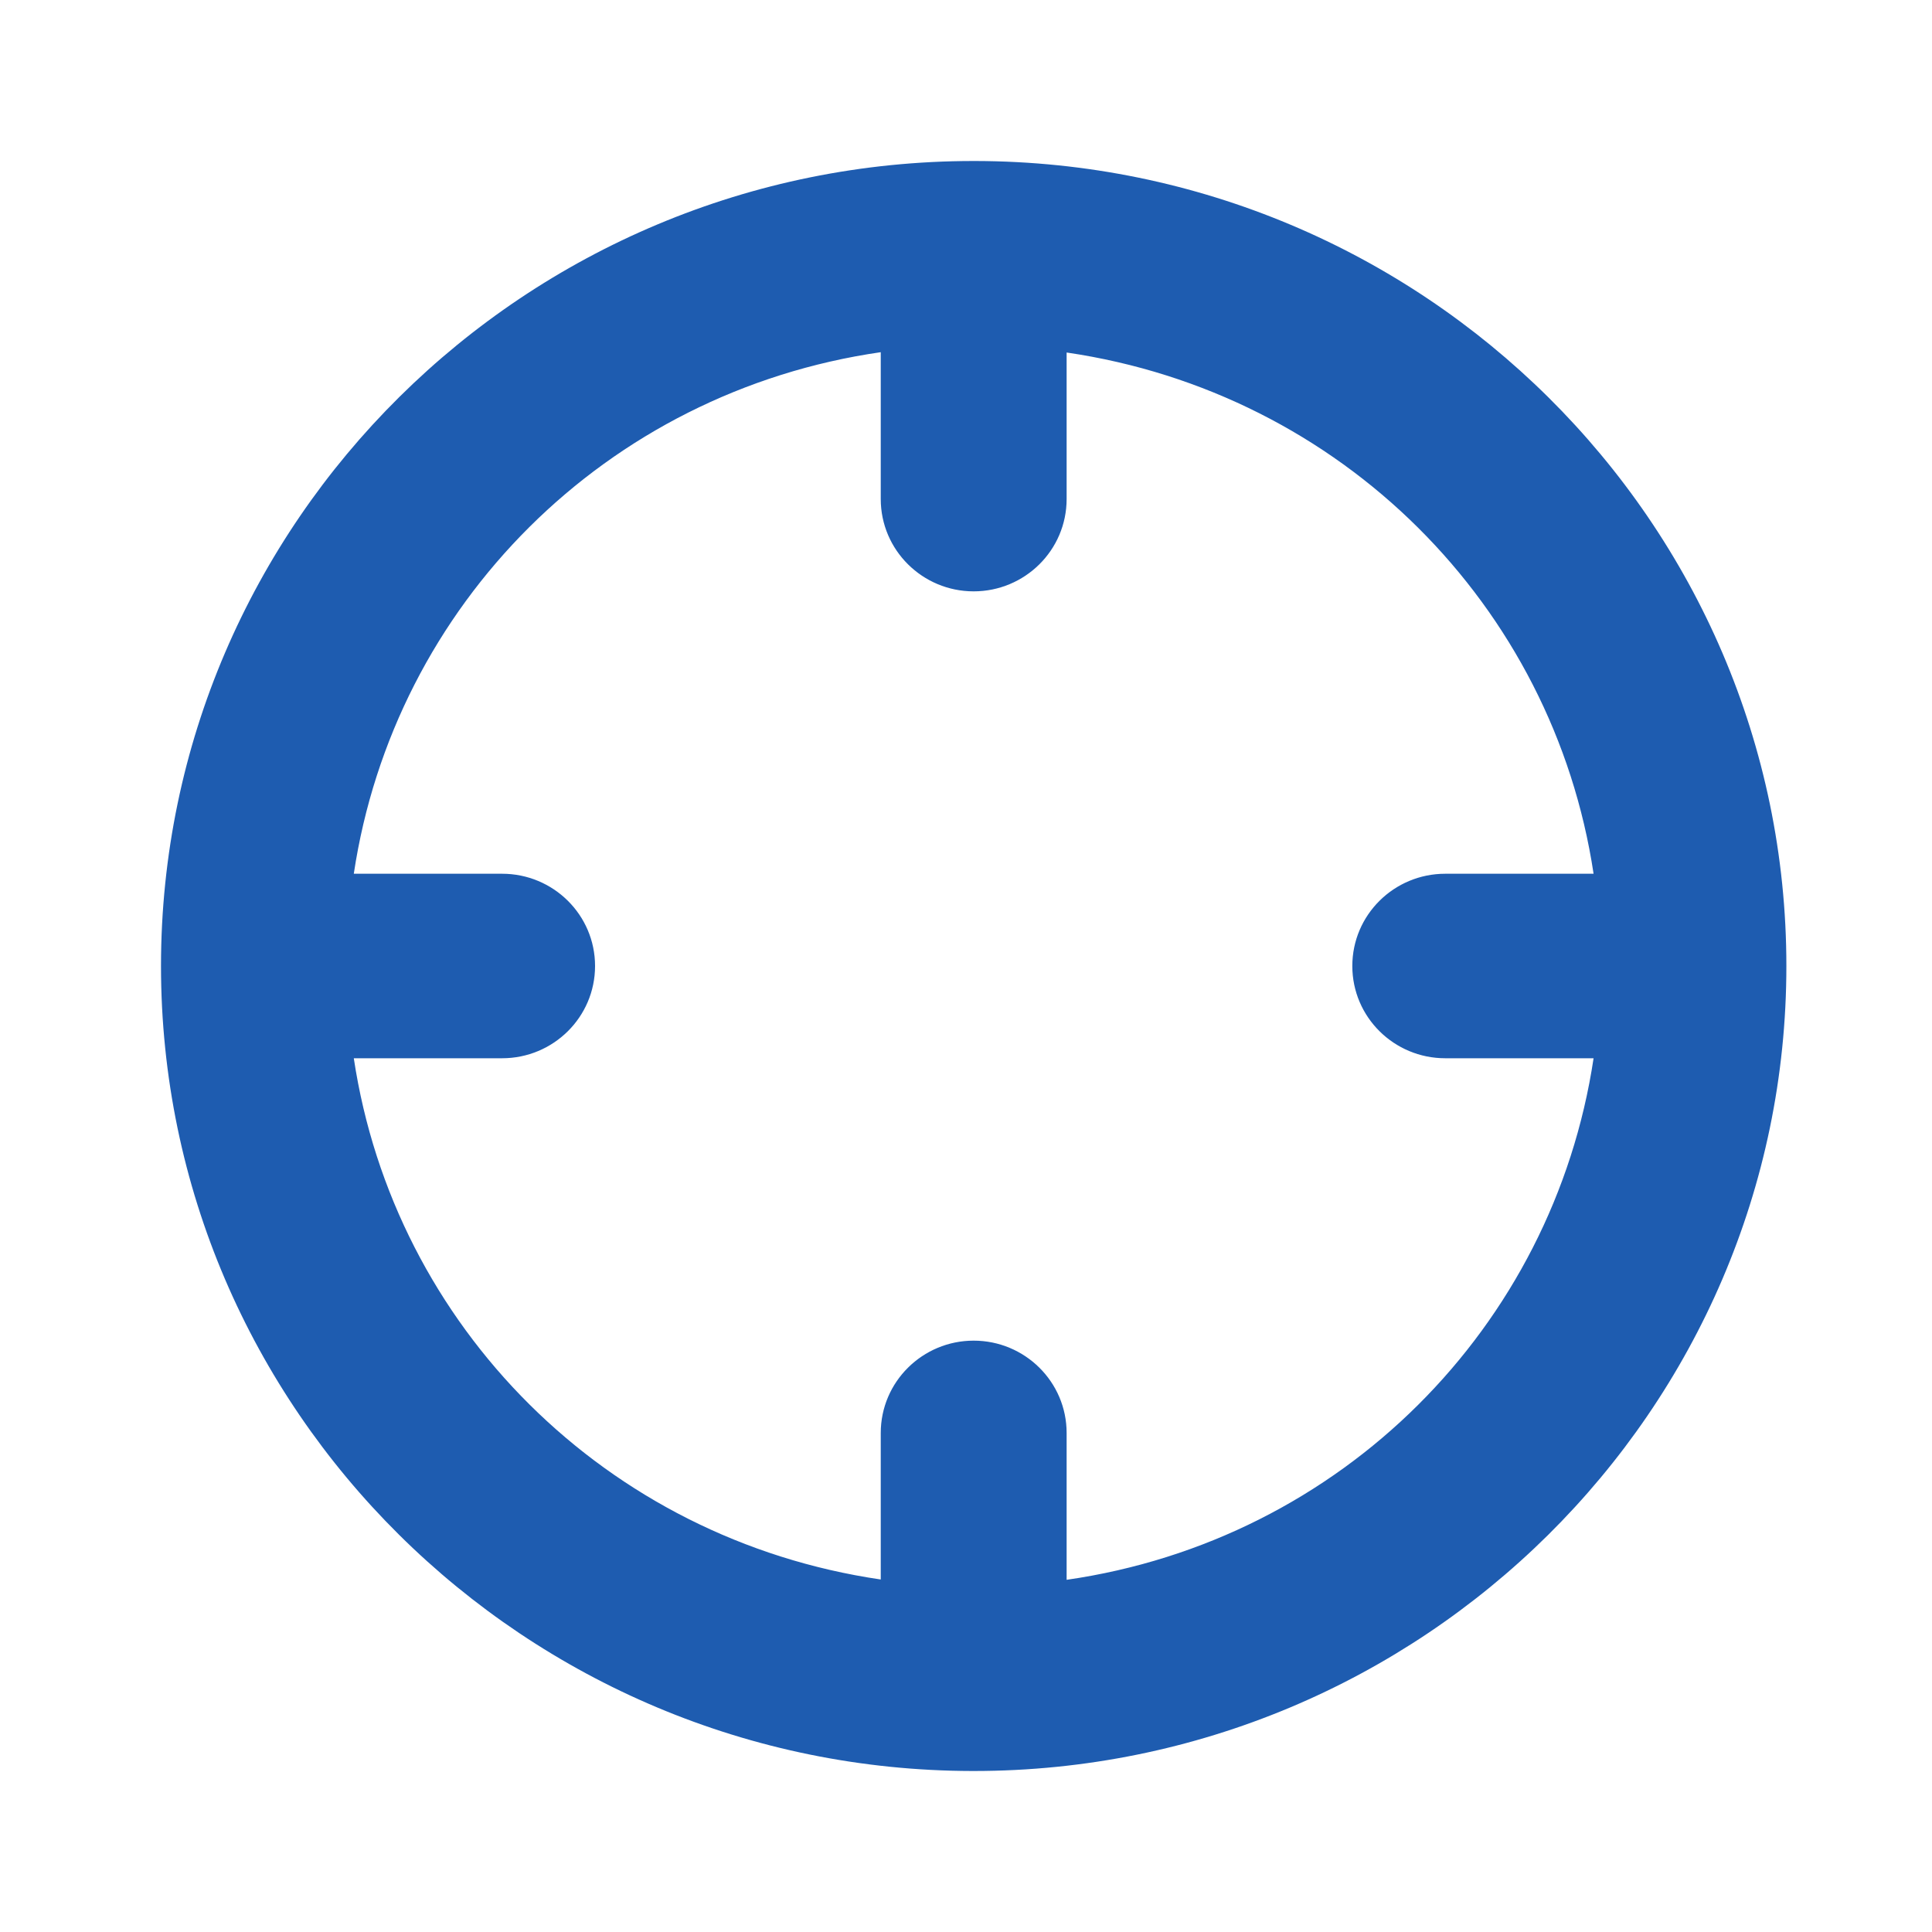 <svg width="24" height="24" viewBox="0 0 24 24" fill="none" xmlns="http://www.w3.org/2000/svg">
<path fill-rule="evenodd" clip-rule="evenodd" d="M12.095 2C6.531 2 2 6.483 2 12C2 17.512 6.522 21.991 12.079 22L12.08 22L12.091 22H12.095C17.66 22 22.191 17.517 22.191 12C22.191 6.489 17.67 2.011 12.115 2L12.104 2H12.095ZM19.796 13.146C19.294 16.486 16.663 19.133 13.25 19.625V17.801C13.25 17.165 12.73 16.654 12.095 16.654C11.461 16.654 10.941 17.165 10.941 17.801V19.621C7.527 19.121 4.897 16.478 4.395 13.146H6.238C6.872 13.146 7.392 12.636 7.392 12C7.392 11.364 6.872 10.854 6.238 10.854H4.395C4.897 7.514 7.528 4.868 10.941 4.375V6.199C10.941 6.835 11.461 7.346 12.095 7.346C12.73 7.346 13.25 6.835 13.25 6.199V4.379C16.664 4.879 19.294 7.522 19.796 10.854H17.953C17.319 10.854 16.799 11.364 16.799 12C16.799 12.636 17.319 13.146 17.953 13.146H19.796Z" fill="#1E5CB0"/>
</svg>
